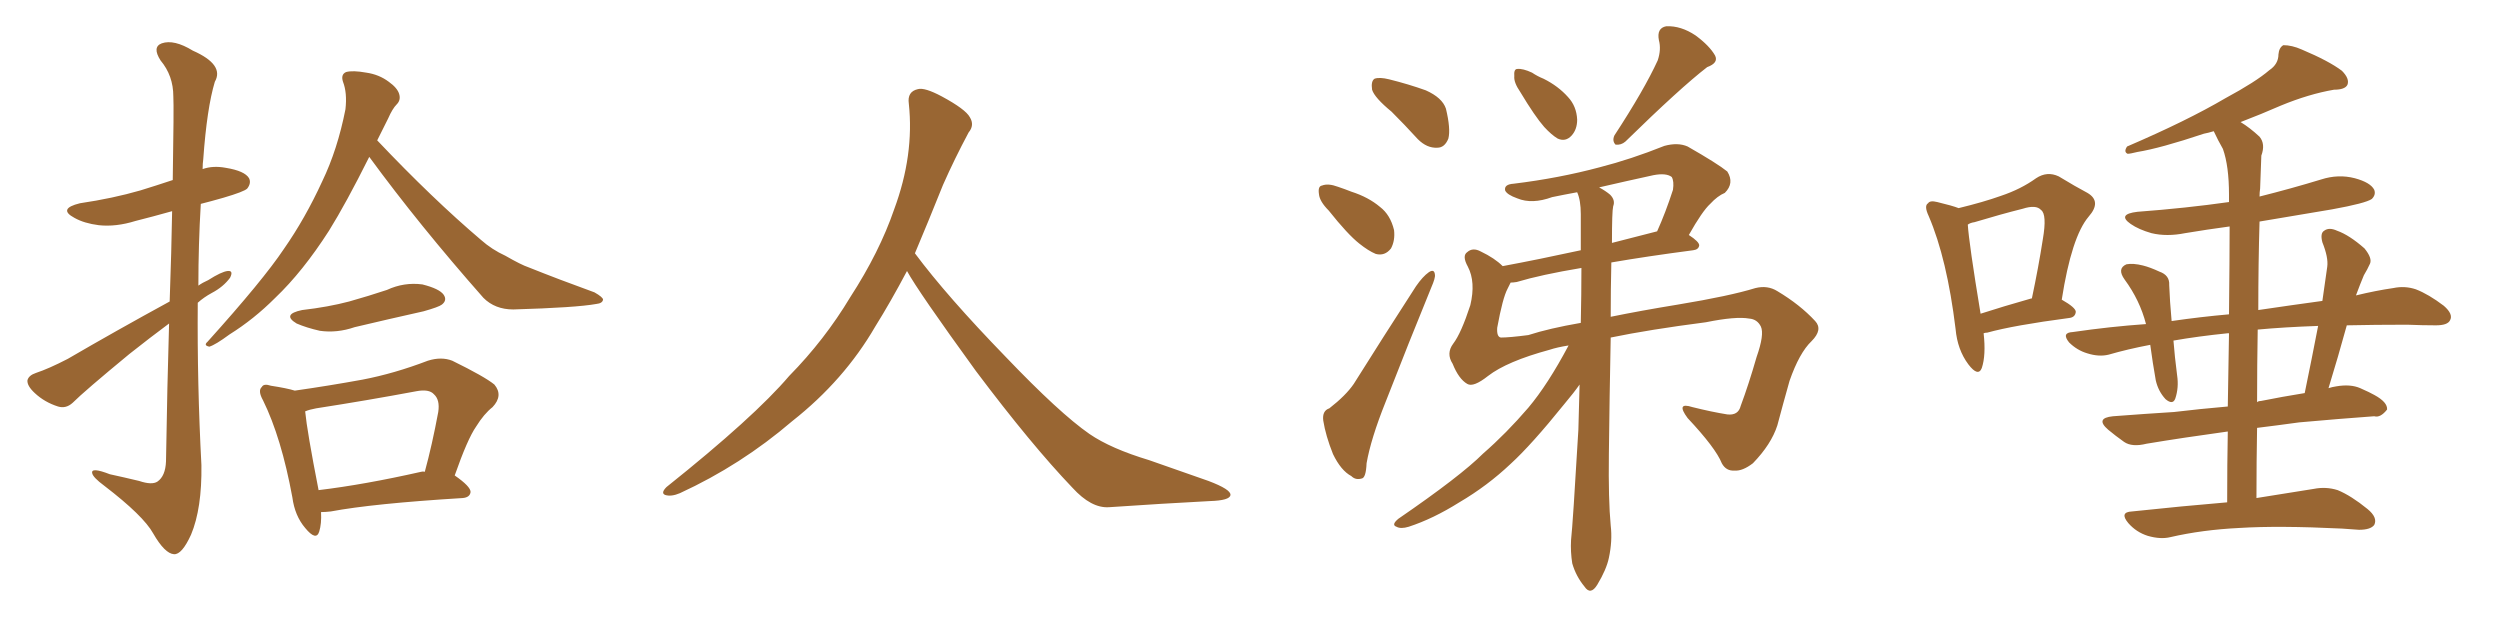 <svg xmlns="http://www.w3.org/2000/svg" xmlns:xlink="http://www.w3.org/1999/xlink" width="600" height="150"><path fill="#996633" padding="10" d="M40.72 72.36L40.72 72.36Q41.16 59.91 41.31 50.68L41.31 50.68Q36.62 52.00 32.52 53.03L32.52 53.03Q27.83 54.49 23.73 54.05L23.73 54.05Q20.21 53.61 17.87 52.29L17.87 52.29Q13.77 50.10 19.19 48.78L19.19 48.78Q27.10 47.61 33.69 45.70L33.69 45.70Q37.50 44.53 41.46 43.21L41.46 43.21Q41.75 25.49 41.60 23.14L41.60 23.14Q41.60 18.16 38.53 14.50L38.53 14.50Q36.47 11.28 38.82 10.40L38.82 10.40Q41.75 9.38 46.29 12.16L46.29 12.16Q53.91 15.53 51.56 19.63L51.56 19.63Q49.66 25.93 48.78 38.23L48.78 38.23Q48.63 39.26 48.63 40.58L48.63 40.58Q51.12 39.70 54.20 40.28L54.20 40.28Q58.74 41.02 59.77 42.77L59.77 42.77Q60.35 43.95 59.33 45.26L59.33 45.26Q58.59 46.00 53.61 47.46L53.61 47.46Q50.54 48.34 48.19 48.93L48.19 48.93Q47.61 58.74 47.61 68.55L47.61 68.55Q48.63 67.82 49.95 67.24L49.95 67.24Q53.17 65.19 54.64 65.04L54.64 65.04Q56.10 64.89 55.22 66.65L55.22 66.65Q53.61 68.85 50.83 70.31L50.83 70.31Q48.93 71.34 47.46 72.66L47.46 72.66Q47.31 92.14 48.34 111.62L48.34 111.62Q48.49 122.02 45.85 128.32L45.85 128.32Q43.65 133.15 41.75 133.01L41.75 133.01Q39.55 132.86 36.77 128.03L36.77 128.03Q34.42 123.78 25.05 116.60L25.05 116.60Q22.27 114.55 22.12 113.53L22.12 113.53Q21.83 112.06 26.37 113.82L26.37 113.82Q29.74 114.55 33.40 115.43L33.40 115.43Q36.47 116.46 37.79 115.58L37.79 115.58Q39.70 114.26 39.84 110.74L39.84 110.74Q40.14 92.14 40.58 77.64L40.58 77.64Q36.04 81.01 31.05 84.96L31.05 84.96Q20.21 93.90 17.43 96.68L17.43 96.68Q15.82 98.14 13.92 97.56L13.92 97.56Q10.69 96.53 8.35 94.34L8.35 94.34Q6.45 92.58 6.59 91.26L6.59 91.26Q6.88 90.09 8.64 89.50L8.64 89.50Q11.72 88.48 16.26 86.13L16.26 86.13Q27.83 79.39 40.72 72.36ZM88.62 37.65L88.62 37.65Q83.06 48.78 78.96 55.37L78.96 55.37Q72.66 65.19 66.06 71.48L66.06 71.48Q60.94 76.61 55.08 80.27L55.08 80.27Q51.71 82.76 50.24 83.20L50.24 83.20Q48.78 82.91 49.80 82.03L49.80 82.03Q63.13 67.24 68.12 59.77L68.12 59.77Q73.24 52.44 77.34 43.51L77.34 43.51Q81.01 35.89 82.91 26.22L82.91 26.22Q83.35 22.27 82.32 19.63L82.32 19.63Q81.74 17.87 83.06 17.29L83.06 17.29Q84.67 16.85 87.89 17.43L87.89 17.43Q90.97 17.87 93.31 19.63L93.31 19.63Q95.36 21.09 95.80 22.56L95.80 22.56Q96.24 24.02 95.21 25.05L95.21 25.05Q94.19 26.07 93.16 28.42L93.16 28.42Q91.85 31.05 90.53 33.69L90.53 33.69Q103.86 47.75 115.43 57.57L115.43 57.57Q118.07 59.91 121.29 61.38L121.29 61.38Q125.10 63.57 126.86 64.16L126.86 64.16Q134.18 67.09 142.68 70.17L142.68 70.17Q144.73 71.34 144.73 71.92L144.73 71.92Q144.58 72.80 143.12 72.95L143.12 72.95Q138.28 73.83 123.19 74.27L123.19 74.27Q118.80 74.27 116.02 71.48L116.02 71.48Q100.63 54.05 88.62 37.65ZM72.51 74.41L72.51 74.41Q78.81 73.68 83.79 72.36L83.79 72.36Q88.48 71.04 92.87 69.58L92.87 69.58Q96.97 67.68 101.37 68.26L101.37 68.26Q105.47 69.29 106.49 70.75L106.49 70.75Q107.37 72.07 106.05 73.10L106.05 73.10Q105.32 73.68 101.66 74.71L101.66 74.71Q93.16 76.61 85.11 78.52L85.11 78.52Q80.86 79.98 76.76 79.39L76.76 79.39Q73.54 78.66 71.19 77.64L71.19 77.64Q67.53 75.44 72.51 74.41ZM77.05 122.90L77.05 122.90Q77.20 125.68 76.61 127.59L76.61 127.59Q75.88 129.93 73.24 126.71L73.24 126.71Q70.75 123.78 70.17 119.38L70.17 119.38Q67.53 105.03 63.13 96.09L63.13 96.09Q61.82 93.75 62.84 92.87L62.84 92.87Q63.28 91.99 65.04 92.58L65.04 92.58Q68.85 93.16 70.75 93.75L70.75 93.75Q78.96 92.58 87.01 91.11L87.01 91.11Q94.63 89.65 102.69 86.57L102.69 86.57Q105.91 85.55 108.54 86.57L108.54 86.57Q116.31 90.38 118.65 92.29L118.65 92.29Q120.85 94.92 118.21 97.71L118.21 97.71Q116.16 99.32 114.26 102.39L114.26 102.39Q112.21 105.32 109.13 114.11L109.13 114.11Q112.94 116.75 112.94 118.07L112.94 118.07Q112.79 119.38 111.04 119.53L111.04 119.53Q89.50 120.85 79.39 122.75L79.39 122.75Q78.08 122.90 77.05 122.90ZM101.07 113.23L101.07 113.23L101.07 113.23Q101.51 113.09 101.95 113.23L101.95 113.23Q103.71 106.79 105.18 98.88L105.18 98.88Q105.62 95.95 104.15 94.63L104.15 94.63Q102.98 93.31 99.90 93.90L99.90 93.90Q88.18 96.09 75.88 98.00L75.88 98.00Q74.27 98.29 73.24 98.73L73.24 98.73Q73.68 103.42 76.46 117.63L76.46 117.63Q87.45 116.31 101.07 113.23ZM217.68 65.04L217.68 65.04L217.68 65.04Q213.72 72.51 210.06 78.37L210.06 78.37Q202.59 91.26 190.14 101.07L190.14 101.07Q177.83 111.62 163.18 118.36L163.18 118.36Q161.13 119.24 159.67 118.80L159.67 118.80Q158.50 118.36 159.96 116.89L159.96 116.89Q181.05 100.05 189.40 90.23L189.40 90.23Q197.90 81.59 204.05 71.34L204.05 71.34Q211.08 60.50 214.60 50.24L214.60 50.24Q219.43 37.21 218.12 24.90L218.12 24.90Q217.68 21.97 220.31 21.39L220.31 21.39Q221.92 20.95 226.03 23.14L226.03 23.14Q231.74 26.22 232.76 28.13L232.76 28.13Q233.94 30.03 232.47 31.79L232.47 31.79Q229.10 38.09 226.32 44.38L226.32 44.38Q222.80 53.17 219.58 60.79L219.58 60.79Q227.20 71.04 241.41 85.69L241.41 85.69Q254.30 99.17 261.47 104.15L261.47 104.15Q266.60 107.67 275.83 110.45L275.83 110.45Q283.30 113.09 290.04 115.43L290.04 115.43Q295.46 117.48 295.31 118.80L295.31 118.80Q295.17 120.12 290.33 120.26L290.33 120.26Q279.05 120.85 266.16 121.73L266.16 121.73Q261.91 122.02 257.37 117.04L257.37 117.04Q247.56 106.79 234.23 89.06L234.23 89.06Q220.31 69.87 217.68 65.04ZM333.98 26.81L333.98 26.81Q329.88 23.44 329.30 21.53L329.30 21.53Q329.00 19.48 329.88 18.90L329.88 18.90Q331.05 18.46 333.40 19.04L333.40 19.04Q338.09 20.21 342.19 21.68L342.19 21.68Q346.14 23.44 347.02 26.07L347.02 26.07Q348.19 30.91 347.61 33.25L347.61 33.25Q346.73 35.45 344.97 35.45L344.97 35.45Q342.48 35.60 340.28 33.40L340.28 33.40Q337.06 29.88 333.98 26.81ZM318.90 50.54L318.90 50.54Q316.70 48.34 316.55 46.58L316.55 46.58Q316.26 44.68 317.29 44.53L317.29 44.53Q318.75 43.95 321.09 44.82L321.09 44.82Q322.85 45.41 324.32 46.00L324.32 46.00Q328.42 47.31 331.20 49.66L331.20 49.66Q333.69 51.56 334.57 55.22L334.57 55.22Q334.86 57.71 333.84 59.62L333.84 59.62Q332.37 61.52 330.18 60.94L330.18 60.94Q328.42 60.21 326.22 58.45L326.22 58.45Q323.44 56.25 318.90 50.54ZM319.04 98.00L319.04 98.00Q323.00 94.92 324.90 92.14L324.90 92.14Q331.79 81.15 339.84 68.70L339.84 68.70Q341.46 66.36 342.92 65.33L342.92 65.33Q344.24 64.45 344.38 65.92L344.38 65.92Q344.53 66.65 343.51 68.99L343.51 68.99Q338.23 81.88 332.52 96.53L332.52 96.53Q329.00 105.32 327.98 111.18L327.98 111.18Q327.83 114.70 326.81 114.84L326.81 114.84Q325.34 115.28 324.32 114.26L324.32 114.26Q321.83 112.94 319.92 108.98L319.92 108.98Q318.16 104.59 317.58 100.93L317.58 100.93Q317.29 98.58 319.04 98.00ZM364.89 22.12L364.89 22.12Q363.28 19.78 363.43 18.31L363.43 18.31Q363.28 16.55 364.16 16.55L364.16 16.55Q365.48 16.41 367.68 17.43L367.68 17.43Q368.99 18.31 370.46 18.90L370.46 18.90Q373.97 20.65 376.32 23.29L376.32 23.29Q378.37 25.49 378.52 28.71L378.52 28.71Q378.52 31.05 377.20 32.52L377.20 32.52Q375.73 34.13 373.83 33.25L373.83 33.25Q372.36 32.37 370.61 30.47L370.61 30.47Q368.41 27.98 364.89 22.12ZM397.85 14.50L397.85 14.50Q398.73 11.87 398.14 9.67L398.14 9.67Q397.56 6.74 399.90 6.30L399.90 6.30Q403.42 6.15 406.93 8.50L406.93 8.50Q410.30 10.99 411.62 13.33L411.62 13.33Q412.50 15.09 409.72 16.11L409.72 16.11Q403.27 21.09 390.09 33.98L390.09 33.98Q389.06 34.86 387.74 34.72L387.74 34.72Q386.87 33.84 387.45 32.52L387.45 32.52Q394.63 21.53 397.85 14.50ZM376.46 82.91L376.46 82.91Q373.68 83.35 371.92 83.94L371.92 83.94Q361.67 86.72 357.13 90.23L357.13 90.23Q353.61 93.02 352.15 92.14L352.15 92.14Q350.10 90.97 348.63 87.30L348.63 87.30Q347.02 84.81 348.78 82.47L348.78 82.47Q350.68 79.98 352.88 73.24L352.88 73.24Q354.20 67.68 352.29 64.01L352.29 64.01Q350.83 61.38 352.15 60.50L352.15 60.50Q353.47 59.33 355.37 60.35L355.37 60.35Q358.74 61.96 360.64 63.87L360.64 63.87Q369.29 62.26 379.39 60.06L379.39 60.06Q379.39 55.52 379.39 51.42L379.39 51.42Q379.39 48.05 378.52 46.14L378.52 46.14Q375.29 46.73 372.51 47.31L372.51 47.31Q367.68 49.07 364.16 47.61L364.16 47.61Q361.67 46.73 361.23 45.70L361.23 45.70Q360.94 44.24 363.28 44.09L363.28 44.09Q374.12 42.77 383.94 40.14L383.94 40.14Q391.41 38.23 399.46 35.01L399.46 35.01Q402.69 34.13 405.03 35.16L405.03 35.16Q412.21 39.26 414.55 41.16L414.55 41.16Q416.31 43.95 413.96 46.29L413.96 46.29Q412.21 47.02 410.45 48.93L410.45 48.93Q408.54 50.68 405.32 56.40L405.32 56.40Q407.81 58.01 407.81 58.89L407.81 58.89Q407.67 59.91 406.35 60.06L406.35 60.06Q395.21 61.52 386.72 62.99L386.72 62.99Q386.57 69.43 386.57 76.03L386.57 76.03Q393.75 74.56 402.69 73.10L402.69 73.10Q415.14 71.04 421.29 69.14L421.29 69.14Q424.22 68.41 426.56 69.87L426.56 69.87Q431.98 73.10 435.64 77.05L435.64 77.05Q437.55 79.10 434.77 81.88L434.77 81.88Q431.84 84.67 429.49 91.41L429.49 91.41Q427.88 97.12 426.56 102.10L426.56 102.10Q425.10 106.64 420.70 111.18L420.70 111.18Q418.21 113.09 416.31 112.94L416.31 112.94Q414.26 113.09 413.23 111.18L413.23 111.18Q411.77 107.52 405.03 100.34L405.03 100.34Q402.10 96.39 406.20 97.71L406.20 97.71Q410.89 98.88 414.55 99.46L414.55 99.46Q417.19 99.76 417.77 97.41L417.77 97.41Q419.68 92.29 421.58 85.69L421.58 85.69Q423.49 80.27 422.61 78.37L422.61 78.37Q421.73 76.61 419.82 76.46L419.82 76.46Q416.60 75.88 409.42 77.34L409.42 77.34Q395.80 79.10 386.57 81.01L386.57 81.01Q386.28 95.36 386.13 108.98L386.13 108.98Q385.99 119.97 386.57 126.12L386.57 126.12Q387.01 129.79 386.13 133.89L386.13 133.89Q385.55 136.67 383.35 140.33L383.35 140.33Q381.74 142.97 380.27 140.77L380.27 140.77Q378.22 138.28 377.34 135.21L377.34 135.21Q376.90 132.42 377.05 129.64L377.05 129.64Q377.49 125.68 378.81 103.13L378.81 103.13Q378.96 97.56 379.10 92.29L379.10 92.29Q377.78 94.19 375.44 96.97L375.44 96.97Q367.53 106.79 362.55 111.33L362.55 111.33Q356.98 116.60 350.24 120.56L350.24 120.56Q343.95 124.51 338.09 126.42L338.09 126.42Q336.18 127.00 335.16 126.42L335.16 126.42Q333.84 125.98 335.60 124.51L335.60 124.51Q350.54 114.26 355.96 108.84L355.96 108.84Q361.52 104.00 366.80 97.85L366.80 97.85Q371.48 92.29 376.46 82.91ZM379.39 77.49L379.39 77.49Q379.54 70.61 379.54 64.31L379.54 64.31Q369.87 65.92 364.01 67.68L364.01 67.68Q363.13 67.82 362.55 67.82L362.55 67.82Q362.26 68.41 361.82 69.29L361.82 69.29Q360.64 71.48 359.33 78.66L359.33 78.66Q359.18 80.86 360.21 81.01L360.21 81.01Q362.26 81.01 366.80 80.42L366.80 80.42Q371.78 78.81 379.39 77.49ZM387.16 49.51L387.16 49.51L387.16 49.51Q386.87 50.68 386.87 58.30L386.87 58.30Q391.99 56.98 397.71 55.52L397.71 55.52Q399.76 50.98 401.51 45.56L401.51 45.56Q401.81 43.51 401.22 42.48L401.22 42.48Q399.90 41.46 396.83 42.04L396.83 42.04Q390.09 43.51 383.79 44.97L383.79 44.97Q385.40 45.85 386.43 46.73L386.43 46.73Q387.74 48.05 387.16 49.51ZM534.52 120.56L534.52 120.56Q534.52 111.18 534.67 103.56L534.67 103.56Q523.97 105.03 515.19 106.49L515.19 106.49Q511.67 107.37 509.77 106.05L509.77 106.05Q507.71 104.59 505.96 103.13L505.96 103.13Q502.73 100.34 507.13 99.90L507.13 99.90Q514.75 99.32 521.78 98.88L521.78 98.88Q527.93 98.14 534.67 97.56L534.67 97.56Q534.81 87.60 534.96 79.98L534.96 79.98Q534.67 79.98 534.67 79.98L534.67 79.98Q527.49 80.71 521.63 81.74L521.63 81.74Q521.92 85.55 522.51 90.09L522.51 90.09Q522.95 93.02 522.07 95.65L522.07 95.65Q521.48 97.27 519.73 95.80L519.73 95.80Q517.97 93.90 517.38 91.26L517.38 91.26Q516.65 87.16 516.06 82.76L516.06 82.76Q510.64 83.79 506.10 85.11L506.10 85.11Q503.76 85.69 500.98 84.81L500.98 84.81Q498.49 84.08 496.58 82.18L496.58 82.18Q494.68 79.83 497.46 79.69L497.46 79.69Q506.54 78.37 515.04 77.78L515.04 77.78Q513.57 72.07 509.91 67.09L509.91 67.09Q508.01 64.45 510.35 63.43L510.35 63.43Q511.96 63.13 514.31 63.72L514.31 63.72Q516.06 64.16 518.26 65.19L518.26 65.19Q520.75 66.06 520.61 68.41L520.61 68.41Q520.75 72.22 521.19 77.05L521.19 77.05Q528.22 76.03 534.96 75.44L534.96 75.44Q535.11 61.52 535.11 54.35L535.11 54.35Q529.69 55.08 524.41 55.96L524.41 55.96Q520.02 56.84 516.36 55.96L516.36 55.96Q513.28 55.08 511.38 53.76L511.38 53.76Q508.01 51.42 512.99 50.83L512.99 50.83Q524.71 49.95 534.96 48.49L534.96 48.49Q534.96 47.31 534.96 46.73L534.96 46.73Q534.96 39.84 533.50 35.74L533.50 35.74Q532.32 33.69 531.30 31.49L531.30 31.49Q529.83 31.93 528.96 32.08L528.96 32.08Q518.41 35.60 512.99 36.47L512.99 36.47Q511.23 36.91 510.64 36.91L510.64 36.91Q509.62 36.47 510.50 35.16L510.50 35.16Q524.85 29.00 534.08 23.58L534.08 23.58Q541.41 19.63 544.63 16.85L544.63 16.85Q546.83 15.38 546.83 13.04L546.83 13.04Q546.97 11.43 548.00 10.84L548.00 10.84Q550.05 10.84 552.39 11.87L552.39 11.87Q558.98 14.65 562.06 16.99L562.06 16.99Q563.96 18.90 563.38 20.36L563.38 20.36Q562.79 21.53 560.16 21.53L560.16 21.53Q554.15 22.56 547.41 25.34L547.41 25.34Q542.72 27.39 537.74 29.30L537.74 29.30Q539.94 30.62 542.29 32.81L542.29 32.81Q543.75 34.57 542.72 37.35L542.72 37.35Q542.58 40.72 542.43 45.26L542.43 45.26Q542.29 46.14 542.29 47.17L542.29 47.17Q549.90 45.26 557.08 43.07L557.08 43.07Q561.18 41.75 565.14 42.77L565.14 42.77Q568.95 43.80 569.82 45.56L569.82 45.56Q570.26 46.73 569.24 47.75L569.24 47.75Q567.77 48.78 559.72 50.24L559.72 50.24Q550.78 51.71 542.29 53.17L542.29 53.17Q541.99 63.28 541.99 74.41L541.99 74.41Q549.90 73.24 557.37 72.22L557.37 72.22Q557.96 67.97 558.54 64.01L558.54 64.01Q558.84 61.82 557.37 58.15L557.37 58.15Q556.79 55.96 557.81 55.37L557.81 55.37Q558.98 54.49 560.89 55.37L560.89 55.37Q563.82 56.40 567.48 59.62L567.48 59.62Q569.38 61.96 568.80 63.28L568.80 63.28Q568.21 64.60 567.33 66.06L567.33 66.06Q566.46 68.12 565.43 70.90L565.43 70.90Q570.26 69.73 574.37 69.14L574.37 69.14Q577.15 68.55 579.79 69.43L579.79 69.43Q582.86 70.61 586.52 73.39L586.52 73.39Q588.87 75.44 587.99 76.90L587.99 76.90Q587.40 78.08 584.62 78.08L584.62 78.08Q581.40 78.08 577.73 77.93L577.73 77.93Q569.97 77.93 563.23 78.08L563.23 78.08Q561.18 85.55 558.84 93.16L558.84 93.16Q559.72 92.87 560.74 92.72L560.74 92.72Q564.11 92.14 566.46 93.16L566.46 93.16Q568.80 94.19 569.82 94.78L569.82 94.78Q573.05 96.53 572.90 98.29L572.90 98.29Q571.29 100.34 569.82 99.90L569.82 99.90Q561.62 100.49 551.81 101.37L551.81 101.37Q546.53 102.10 541.70 102.69L541.70 102.69Q541.55 110.74 541.55 119.53L541.55 119.53Q549.61 118.21 555.32 117.33L555.32 117.33Q558.25 116.75 561.04 117.63L561.04 117.63Q564.26 118.95 568.21 122.17L568.21 122.17Q570.70 124.22 569.82 125.98L569.82 125.98Q568.95 127.15 566.16 127.15L566.16 127.15Q564.26 127.00 562.06 126.86L562.06 126.86Q546.83 126.12 537.45 126.71L537.45 126.71Q528.52 127.15 520.90 128.91L520.90 128.91Q518.55 129.49 515.48 128.61L515.48 128.61Q512.70 127.73 510.79 125.54L510.79 125.54Q508.59 122.90 511.67 122.75L511.67 122.75Q523.97 121.44 534.52 120.56ZM541.85 79.10L541.85 79.10Q541.70 87.60 541.70 96.53L541.70 96.53Q541.99 96.24 542.58 96.24L542.58 96.24Q547.71 95.21 553.13 94.34L553.13 94.34Q554.88 85.84 556.35 78.22L556.35 78.22Q548.00 78.52 541.85 79.10ZM476.07 79.98L476.07 79.98Q476.66 85.25 475.63 88.33L475.63 88.33Q474.76 90.53 472.41 87.45L472.41 87.45Q469.78 83.94 469.34 78.96L469.34 78.96Q467.29 62.11 462.89 51.86L462.89 51.86Q461.72 49.37 462.74 48.78L462.74 48.78Q463.18 48.05 464.94 48.49L464.94 48.49Q468.60 49.37 470.07 49.95L470.07 49.95Q476.07 48.49 480.18 47.02L480.18 47.02Q485.01 45.41 488.67 42.77L488.67 42.77Q491.31 41.02 494.09 42.33L494.09 42.33Q498.19 44.82 500.98 46.29L500.98 46.29Q504.49 48.34 501.27 52.00L501.27 52.00Q497.17 56.84 494.82 71.92L494.82 71.92Q498.19 73.83 498.19 74.85L498.19 74.85Q498.05 76.17 496.58 76.32L496.58 76.32Q483.25 78.08 476.95 79.83L476.95 79.83Q476.51 79.83 476.07 79.98ZM487.50 71.63L487.50 71.63L487.50 71.63Q487.50 71.63 487.65 71.63L487.65 71.63Q489.26 64.01 490.28 57.42L490.28 57.42Q491.31 51.42 489.84 50.39L489.84 50.39Q488.67 49.07 485.45 50.10L485.45 50.10Q480.18 51.42 473.88 53.32L473.88 53.32Q472.85 53.47 472.27 53.91L472.27 53.91Q472.56 58.45 475.34 75.29L475.34 75.29Q480.76 73.54 487.50 71.63Z"/></svg>